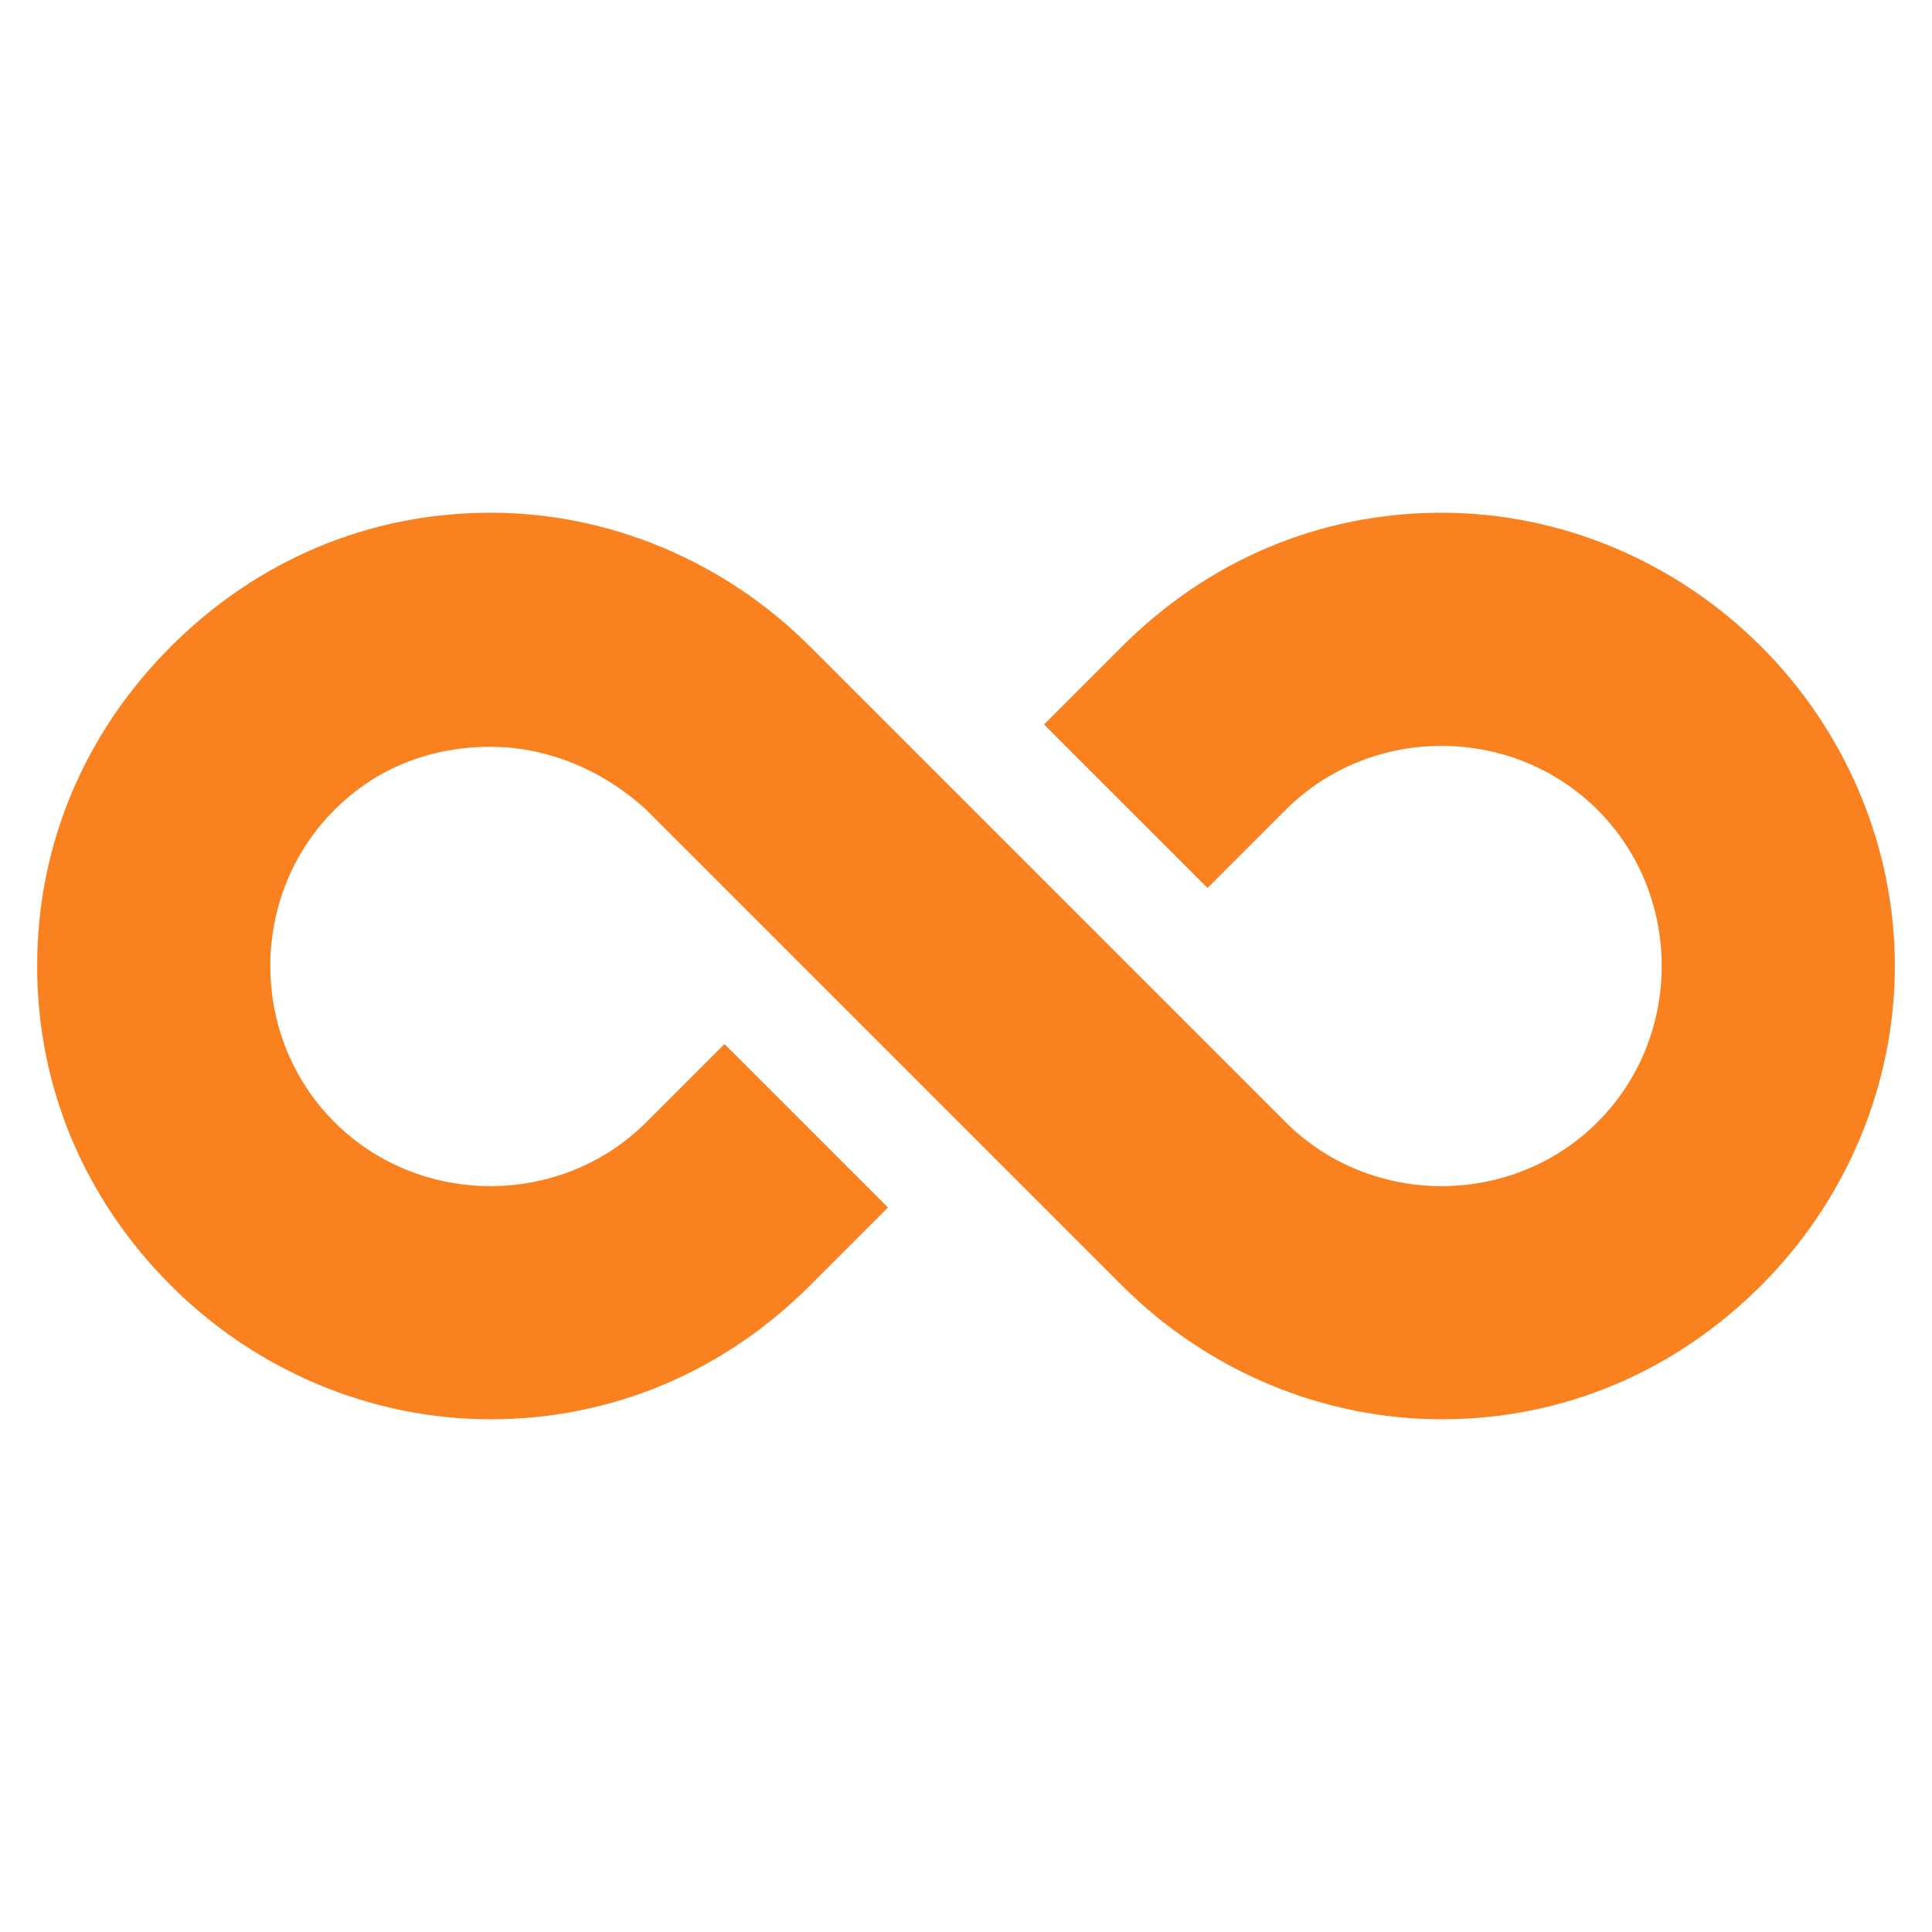 <?xml version="1.0" encoding="utf-8"?>
<!-- Generator: Adobe Illustrator 24.0.2, SVG Export Plug-In . SVG Version: 6.00 Build 0)  -->
<svg version="1.1" id="Capa_1" xmlns="http://www.w3.org/2000/svg" xmlns:xlink="http://www.w3.org/1999/xlink" x="0px" y="0px"
	 viewBox="0 0 52 52" style="enable-background:new 0 0 52 52;" xml:space="preserve">
<style type="text/css">
	.st0{fill:#F98120;}
</style>
<g>
	<path class="st0" d="M47.4,17.4c-2.3-2.3-5.4-3.6-8.6-3.6c-3.3,0-6.3,1.3-8.6,3.6l-2.1,2.1l4.4,4.4l2.1-2.1c2.3-2.3,6.1-2.3,8.4,0
		c2.3,2.3,2.3,6.1,0,8.4c-2.3,2.3-6.1,2.3-8.4,0l0,0L21.8,17.4c-2.3-2.3-5.4-3.6-8.6-3.6c-3.3,0-6.3,1.3-8.6,3.6
		C2.3,19.7,1,22.7,1,26s1.3,6.3,3.6,8.6c2.3,2.3,5.4,3.6,8.6,3.6c3.3,0,6.3-1.3,8.6-3.6l2.1-2.1l-4.4-4.4l-2.1,2.1
		c-2.3,2.3-6.1,2.3-8.4,0c-2.3-2.3-2.3-6.1,0-8.4c1.2-1.2,2.7-1.7,4.2-1.7c1.5,0,3,0.6,4.2,1.7l12.8,12.8c2.3,2.3,5.4,3.6,8.6,3.6
		c3.3,0,6.3-1.3,8.6-3.6c2.3-2.3,3.6-5.4,3.6-8.6S49.7,19.7,47.4,17.4L47.4,17.4z"/>
</g>
</svg>
